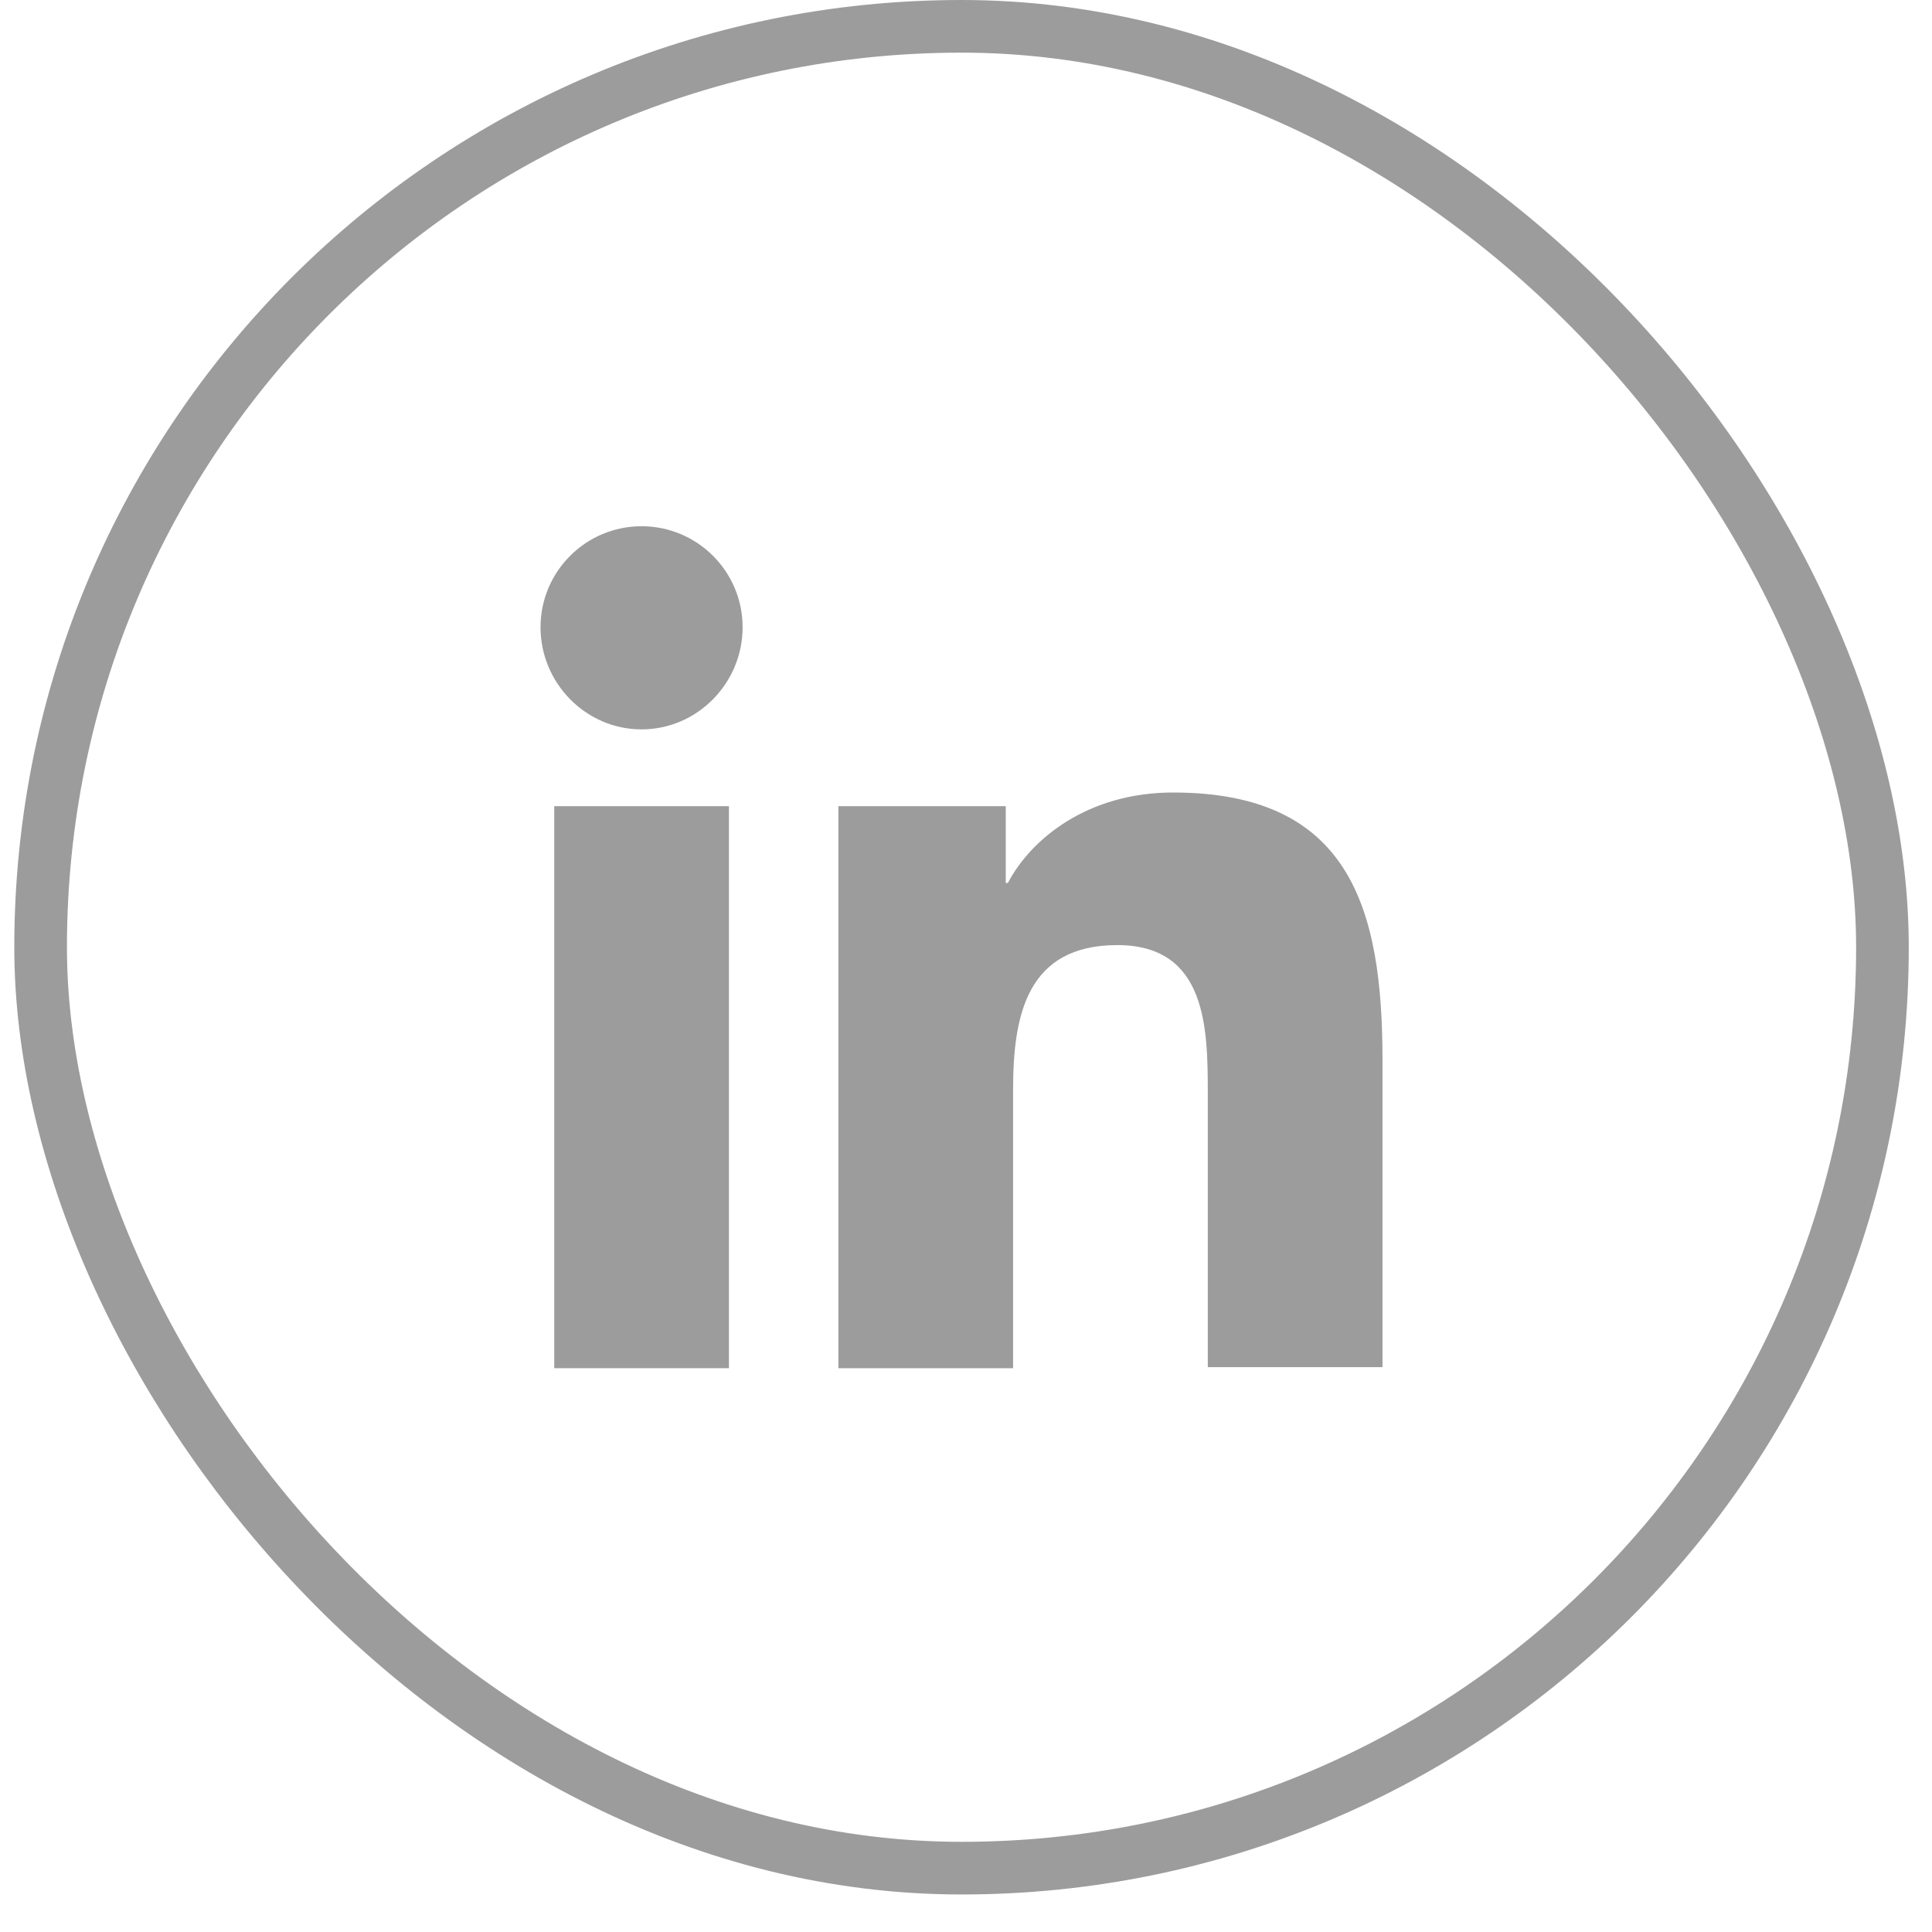 <svg width="40" height="40" viewBox="0 0 40 40" fill="none" xmlns="http://www.w3.org/2000/svg">
<path d="M28.623 28.327V21.942C28.623 18.805 27.948 16.408 24.287 16.408C22.522 16.408 21.346 17.366 20.866 18.282H20.823V16.691H17.358V28.327H20.975V22.552C20.975 21.027 21.258 19.567 23.132 19.567C24.985 19.567 25.006 21.289 25.006 22.64V28.305H28.623V28.327Z" fill="#9C9C9C"/>
<path d="M11.475 16.691H15.092V28.327H11.475V16.691Z" fill="#9C9C9C"/>
<path d="M13.283 10.895C12.128 10.895 11.191 11.832 11.191 12.987C11.191 14.142 12.128 15.101 13.283 15.101C14.438 15.101 15.375 14.142 15.375 12.987C15.375 11.832 14.438 10.895 13.283 10.895Z" fill="#9C9C9C"/>
<rect x="0.841" y="0.545" width="38.133" height="38.133" rx="19.066" stroke="#9C9C9C" stroke-width="1.09"/>
</svg>

